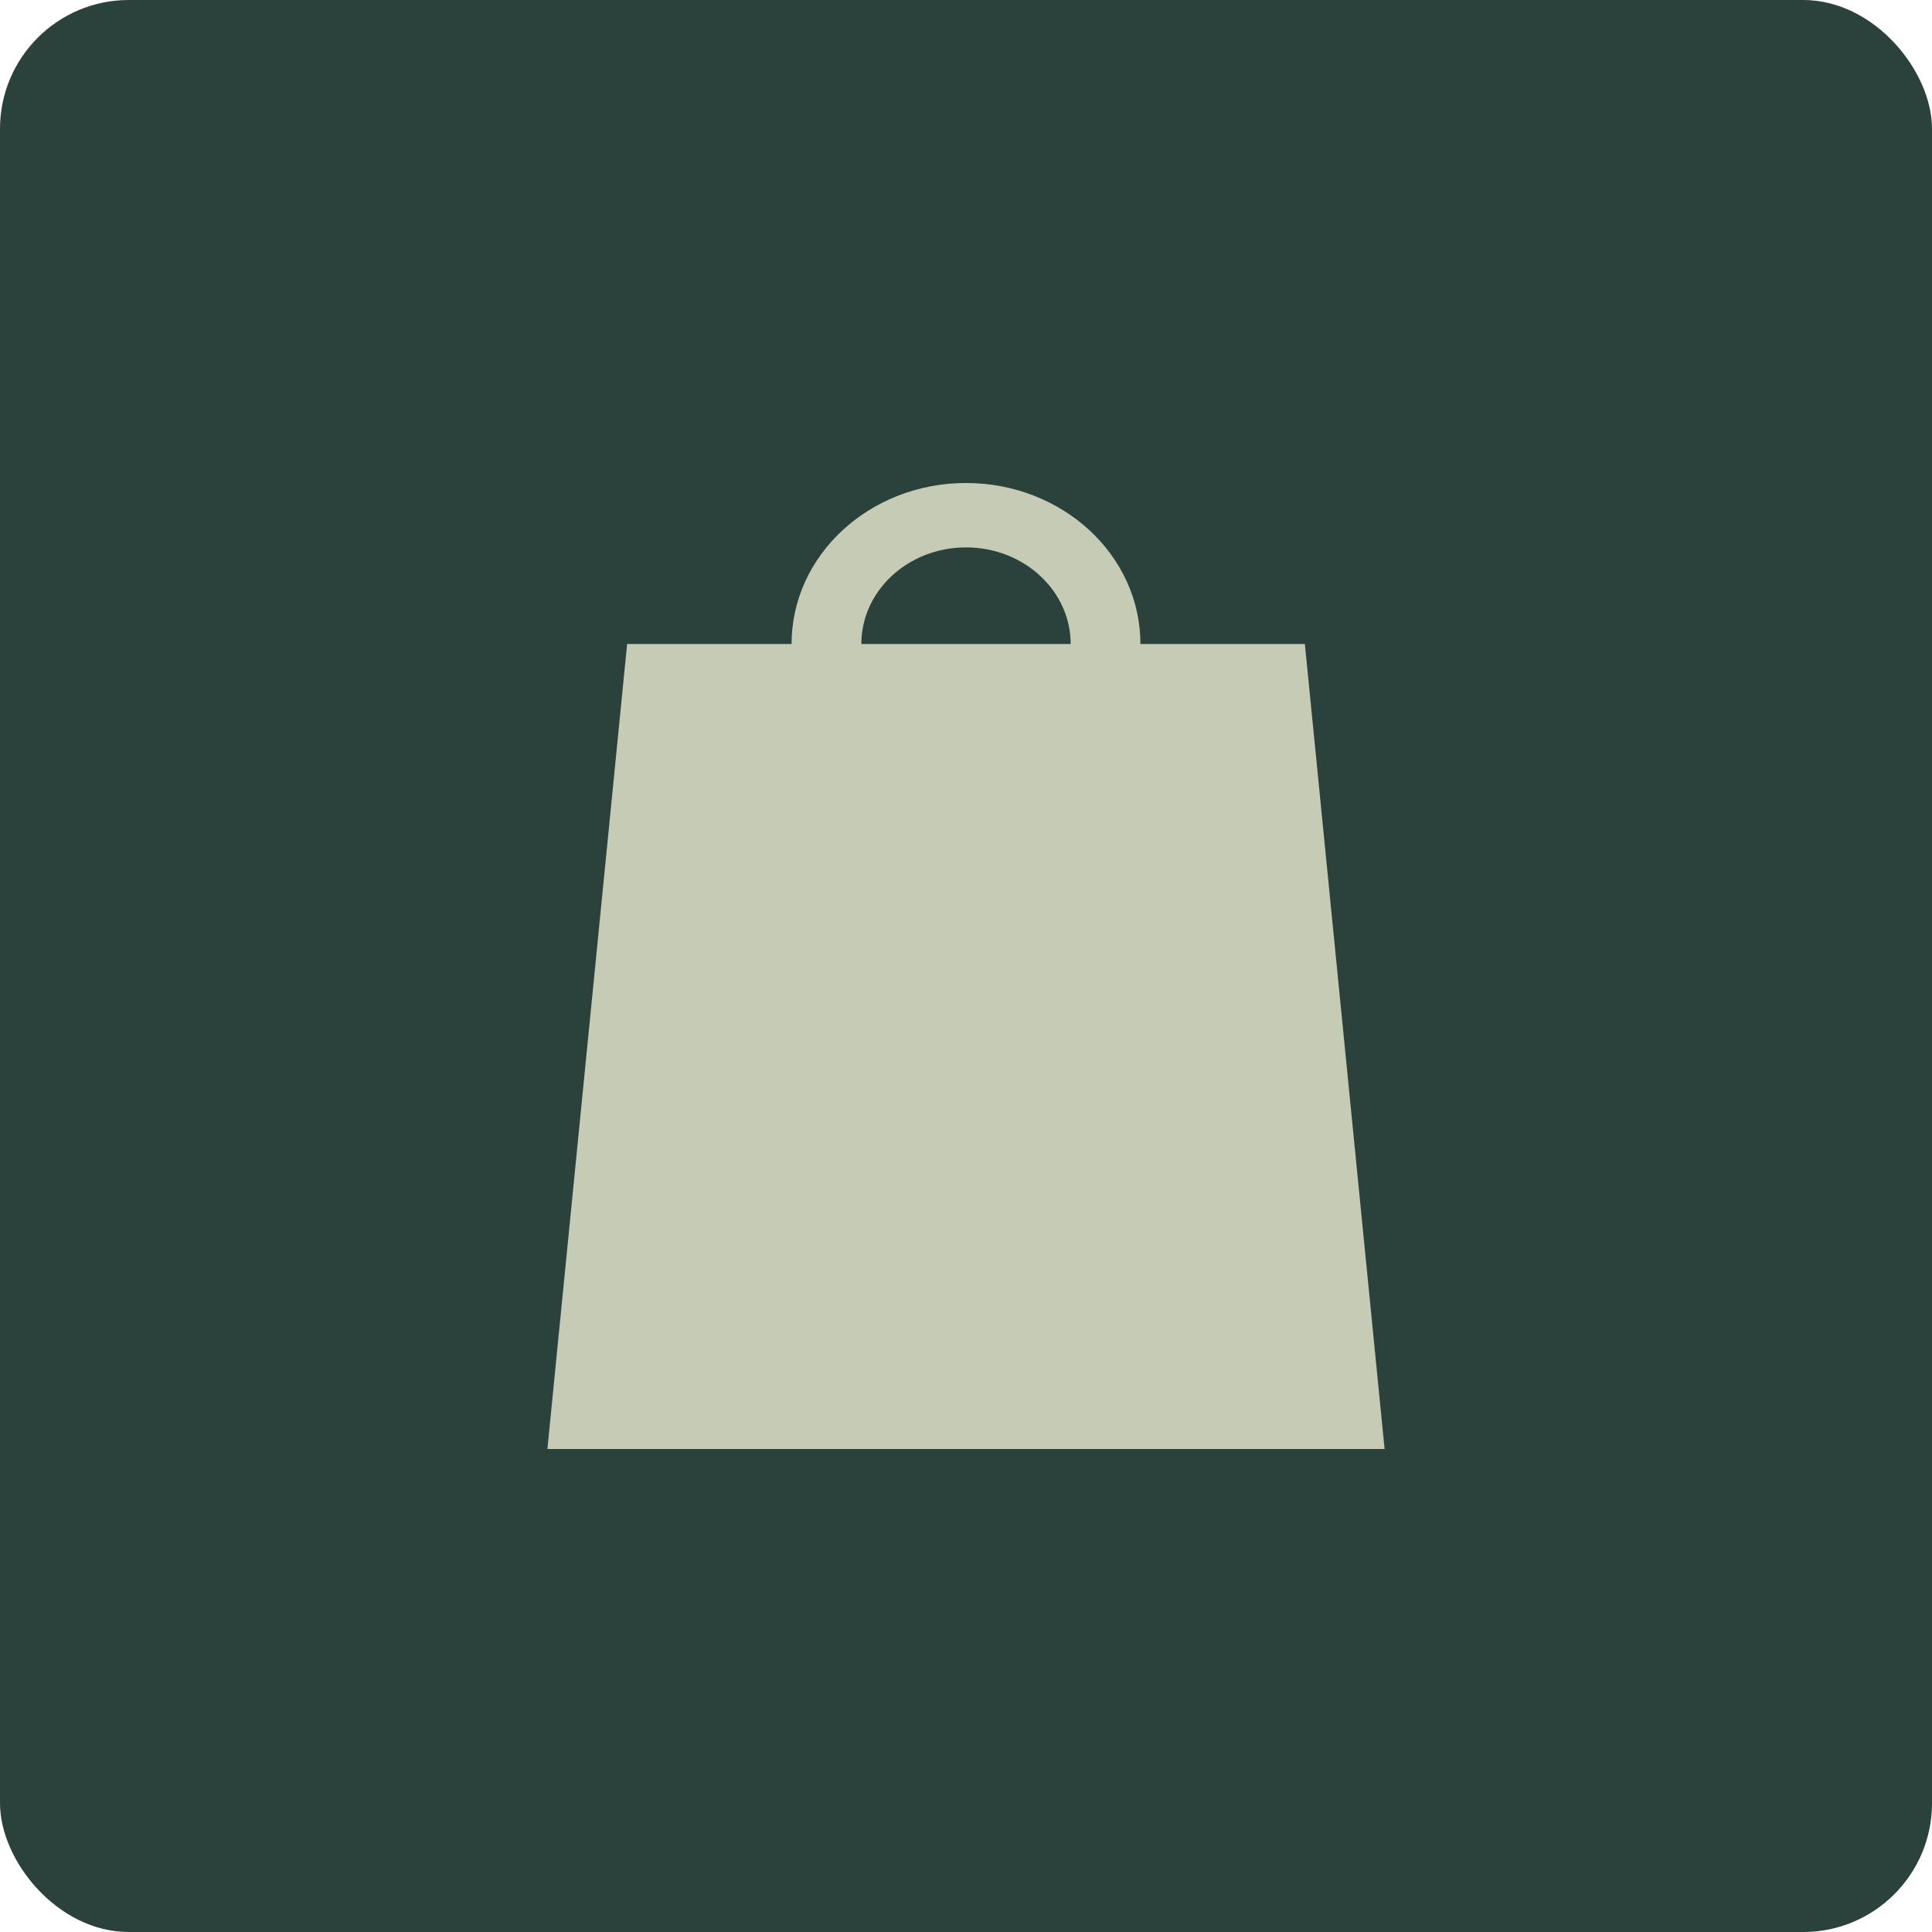 <svg width="60" height="60" viewBox="0 0 60 60" fill="none" xmlns="http://www.w3.org/2000/svg">
<rect width="60" height="60" rx="4" fill="#2B413C"/>
<path fill-rule="evenodd" clip-rule="evenodd" d="M35.417 20C35.417 17.239 32.992 15 30 15C27.009 15 24.583 17.239 24.583 20H19.476L17 45H43L40.524 20H35.417Z" fill="#C5CBB5"/>
<path fill-rule="evenodd" clip-rule="evenodd" d="M33.25 20C33.25 18.343 31.795 17 30 17C28.205 17 26.75 18.343 26.75 20H33.25Z" fill="#2B413C"/>
</svg>
